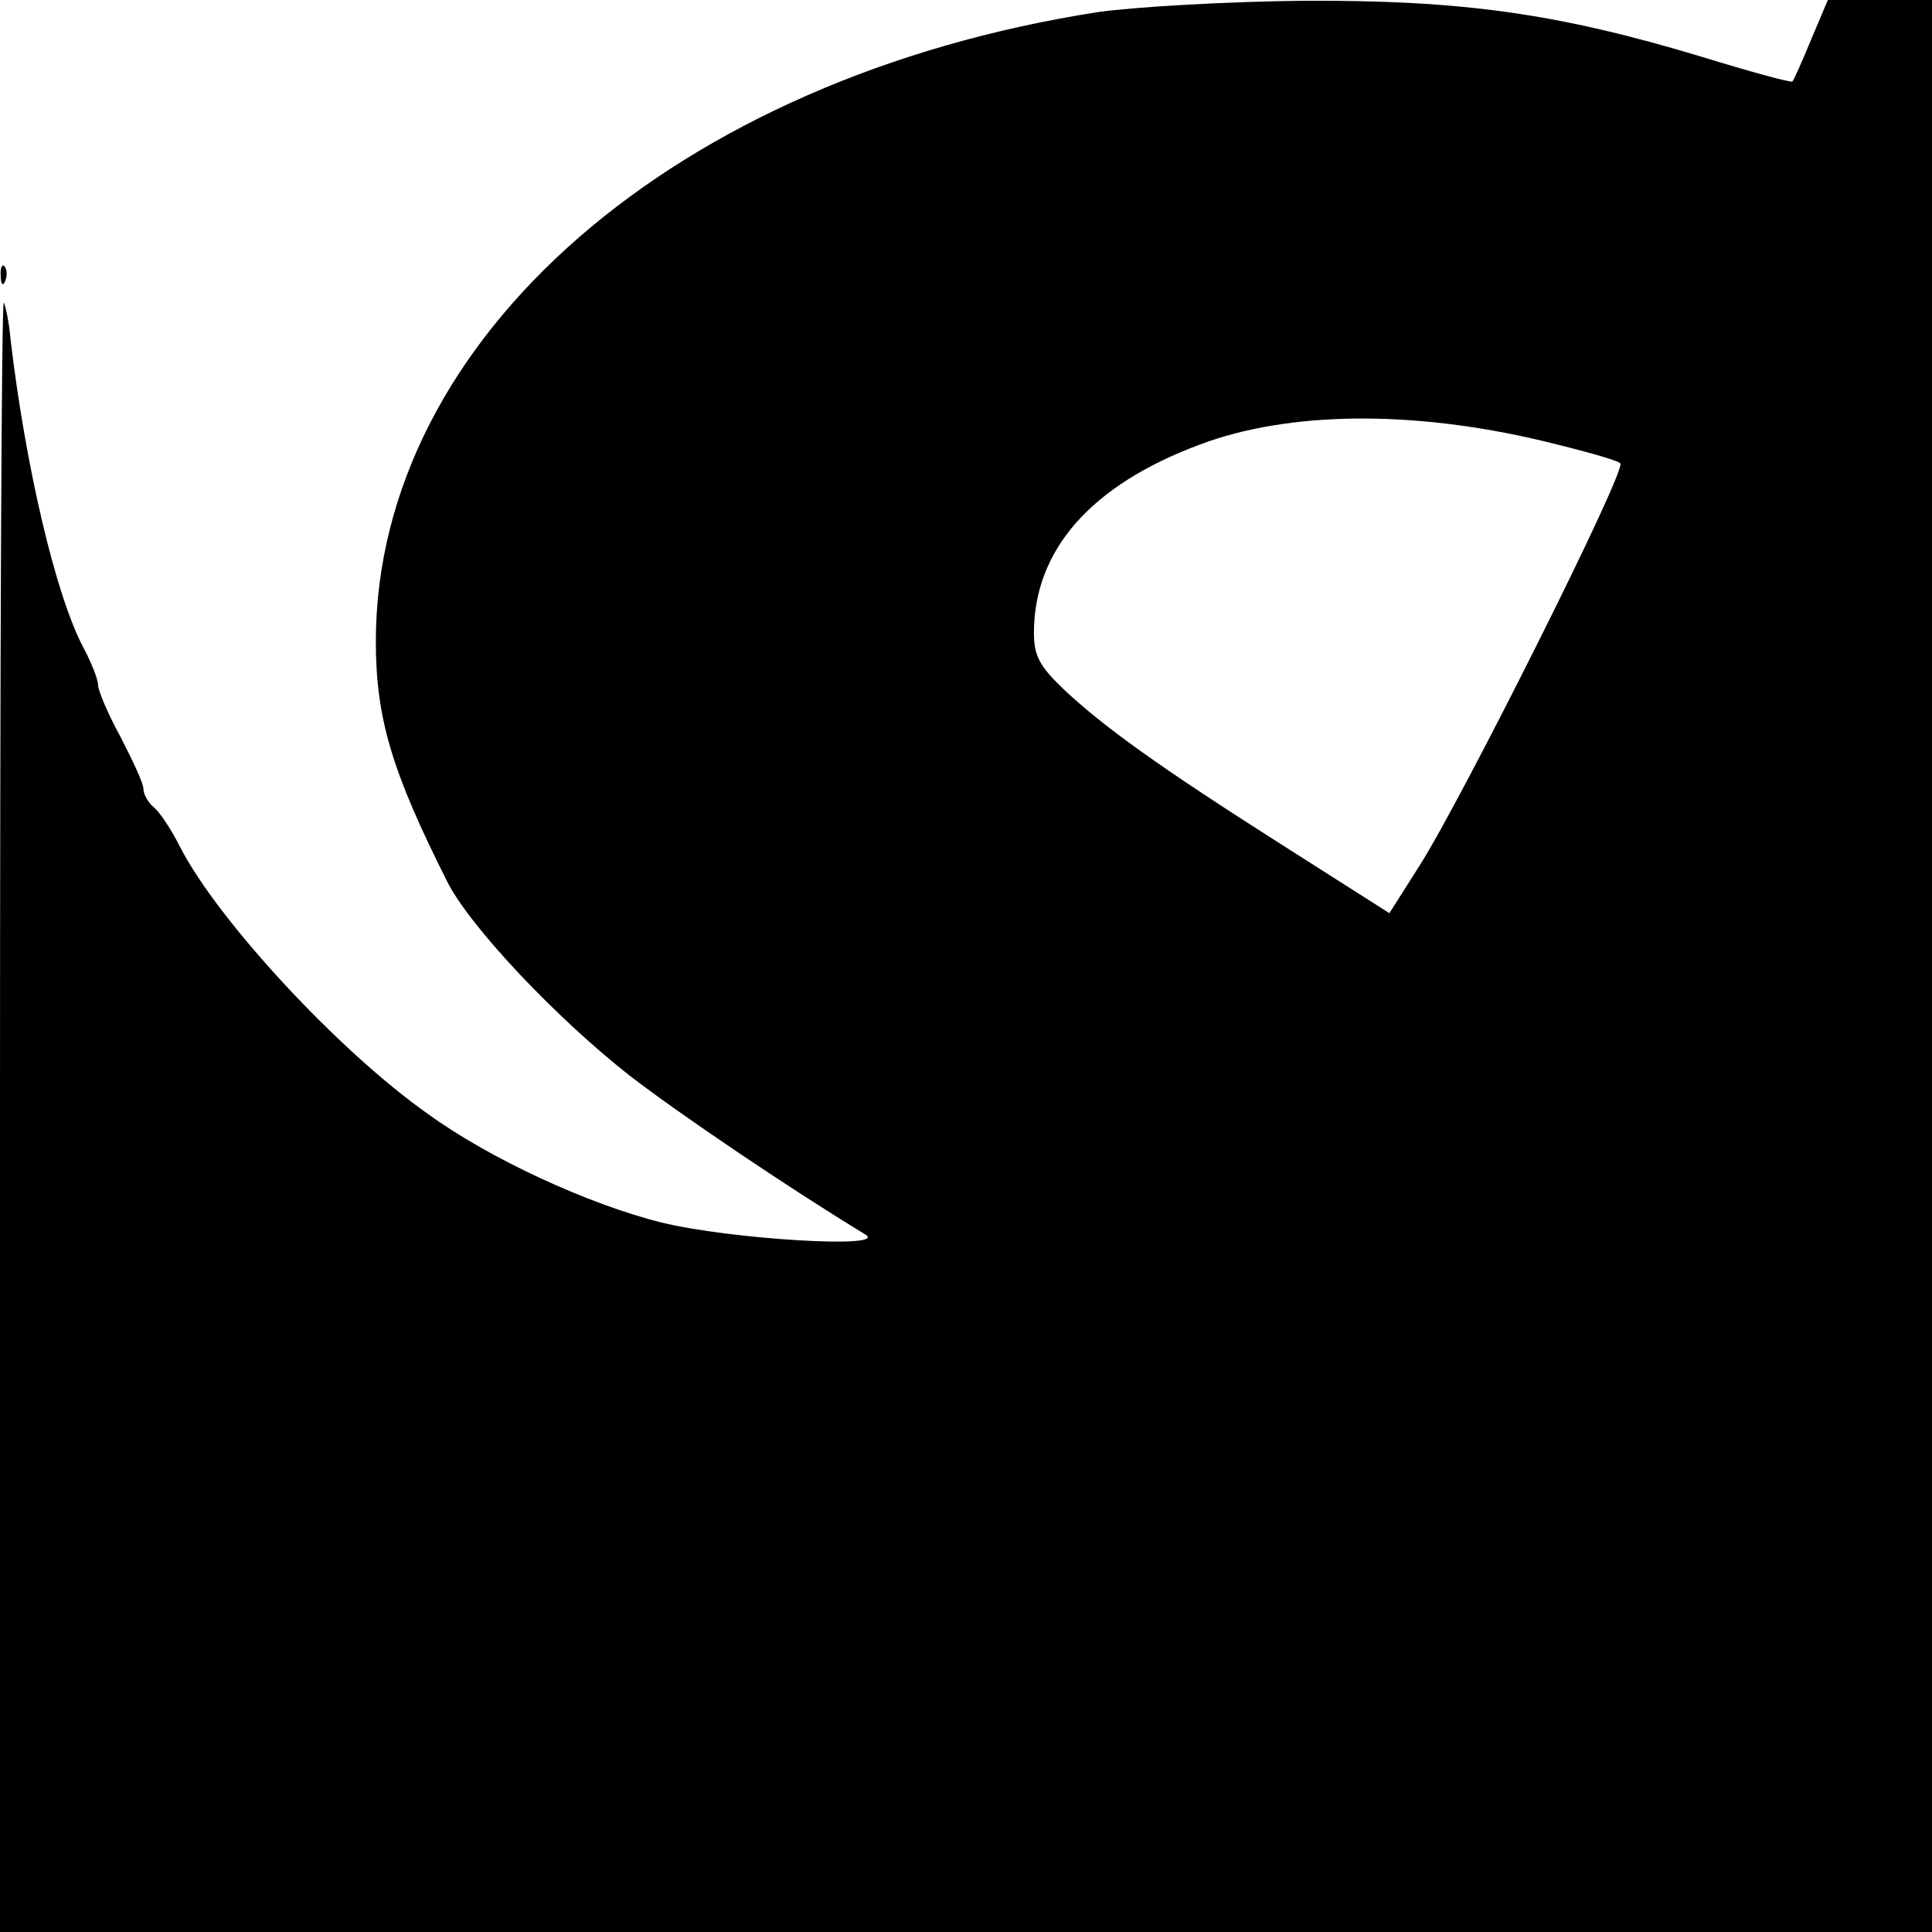 <?xml version="1.0" standalone="no"?>
<!DOCTYPE svg PUBLIC "-//W3C//DTD SVG 20010904//EN"
 "http://www.w3.org/TR/2001/REC-SVG-20010904/DTD/svg10.dtd">
<svg version="1.0" xmlns="http://www.w3.org/2000/svg"
 width="256pt" height="256pt" viewBox="0 0 256 256"
 preserveAspectRatio="xMidYMid meet">
<g transform="translate(0,256) scale(0.1,-0.1)"
fill="#000000" stroke="none">
<path d="M1455 2544 c-560 -87 -956 -432 -957 -833 0 -103 21 -173 95 -320 30
-59 143 -179 241 -256 66 -51 211 -149 313 -211 30 -19 -180 -6 -270 16 -97
24 -229 85 -310 144 -118 83 -278 256 -328 353 -12 24 -28 48 -36 54 -7 6 -13
17 -13 24 0 7 -14 37 -30 68 -17 31 -30 62 -30 69 0 8 -9 30 -19 49 -37 69
-77 240 -97 409 -2 24 -7 46 -9 49 -3 2 -5 -482 -5 -1077 l0 -1082 1280 0
1280 0 0 1280 0 1280 -69 0 -69 0 -22 -52 c-12 -29 -23 -54 -25 -56 -1 -2 -56
13 -121 33 -189 57 -316 75 -527 74 -100 -1 -222 -8 -272 -15z m588 -568 c54
-13 101 -26 104 -30 9 -8 -210 -445 -266 -533 l-40 -63 -143 91 c-162 103
-236 156 -290 207 -30 29 -38 43 -38 73 0 110 75 196 220 250 117 44 280 46
453 5z"/>
<path d="M1 2194 c0 -11 3 -14 6 -6 3 7 2 16 -1 19 -3 4 -6 -2 -5 -13z"/>
</g>
</svg>
